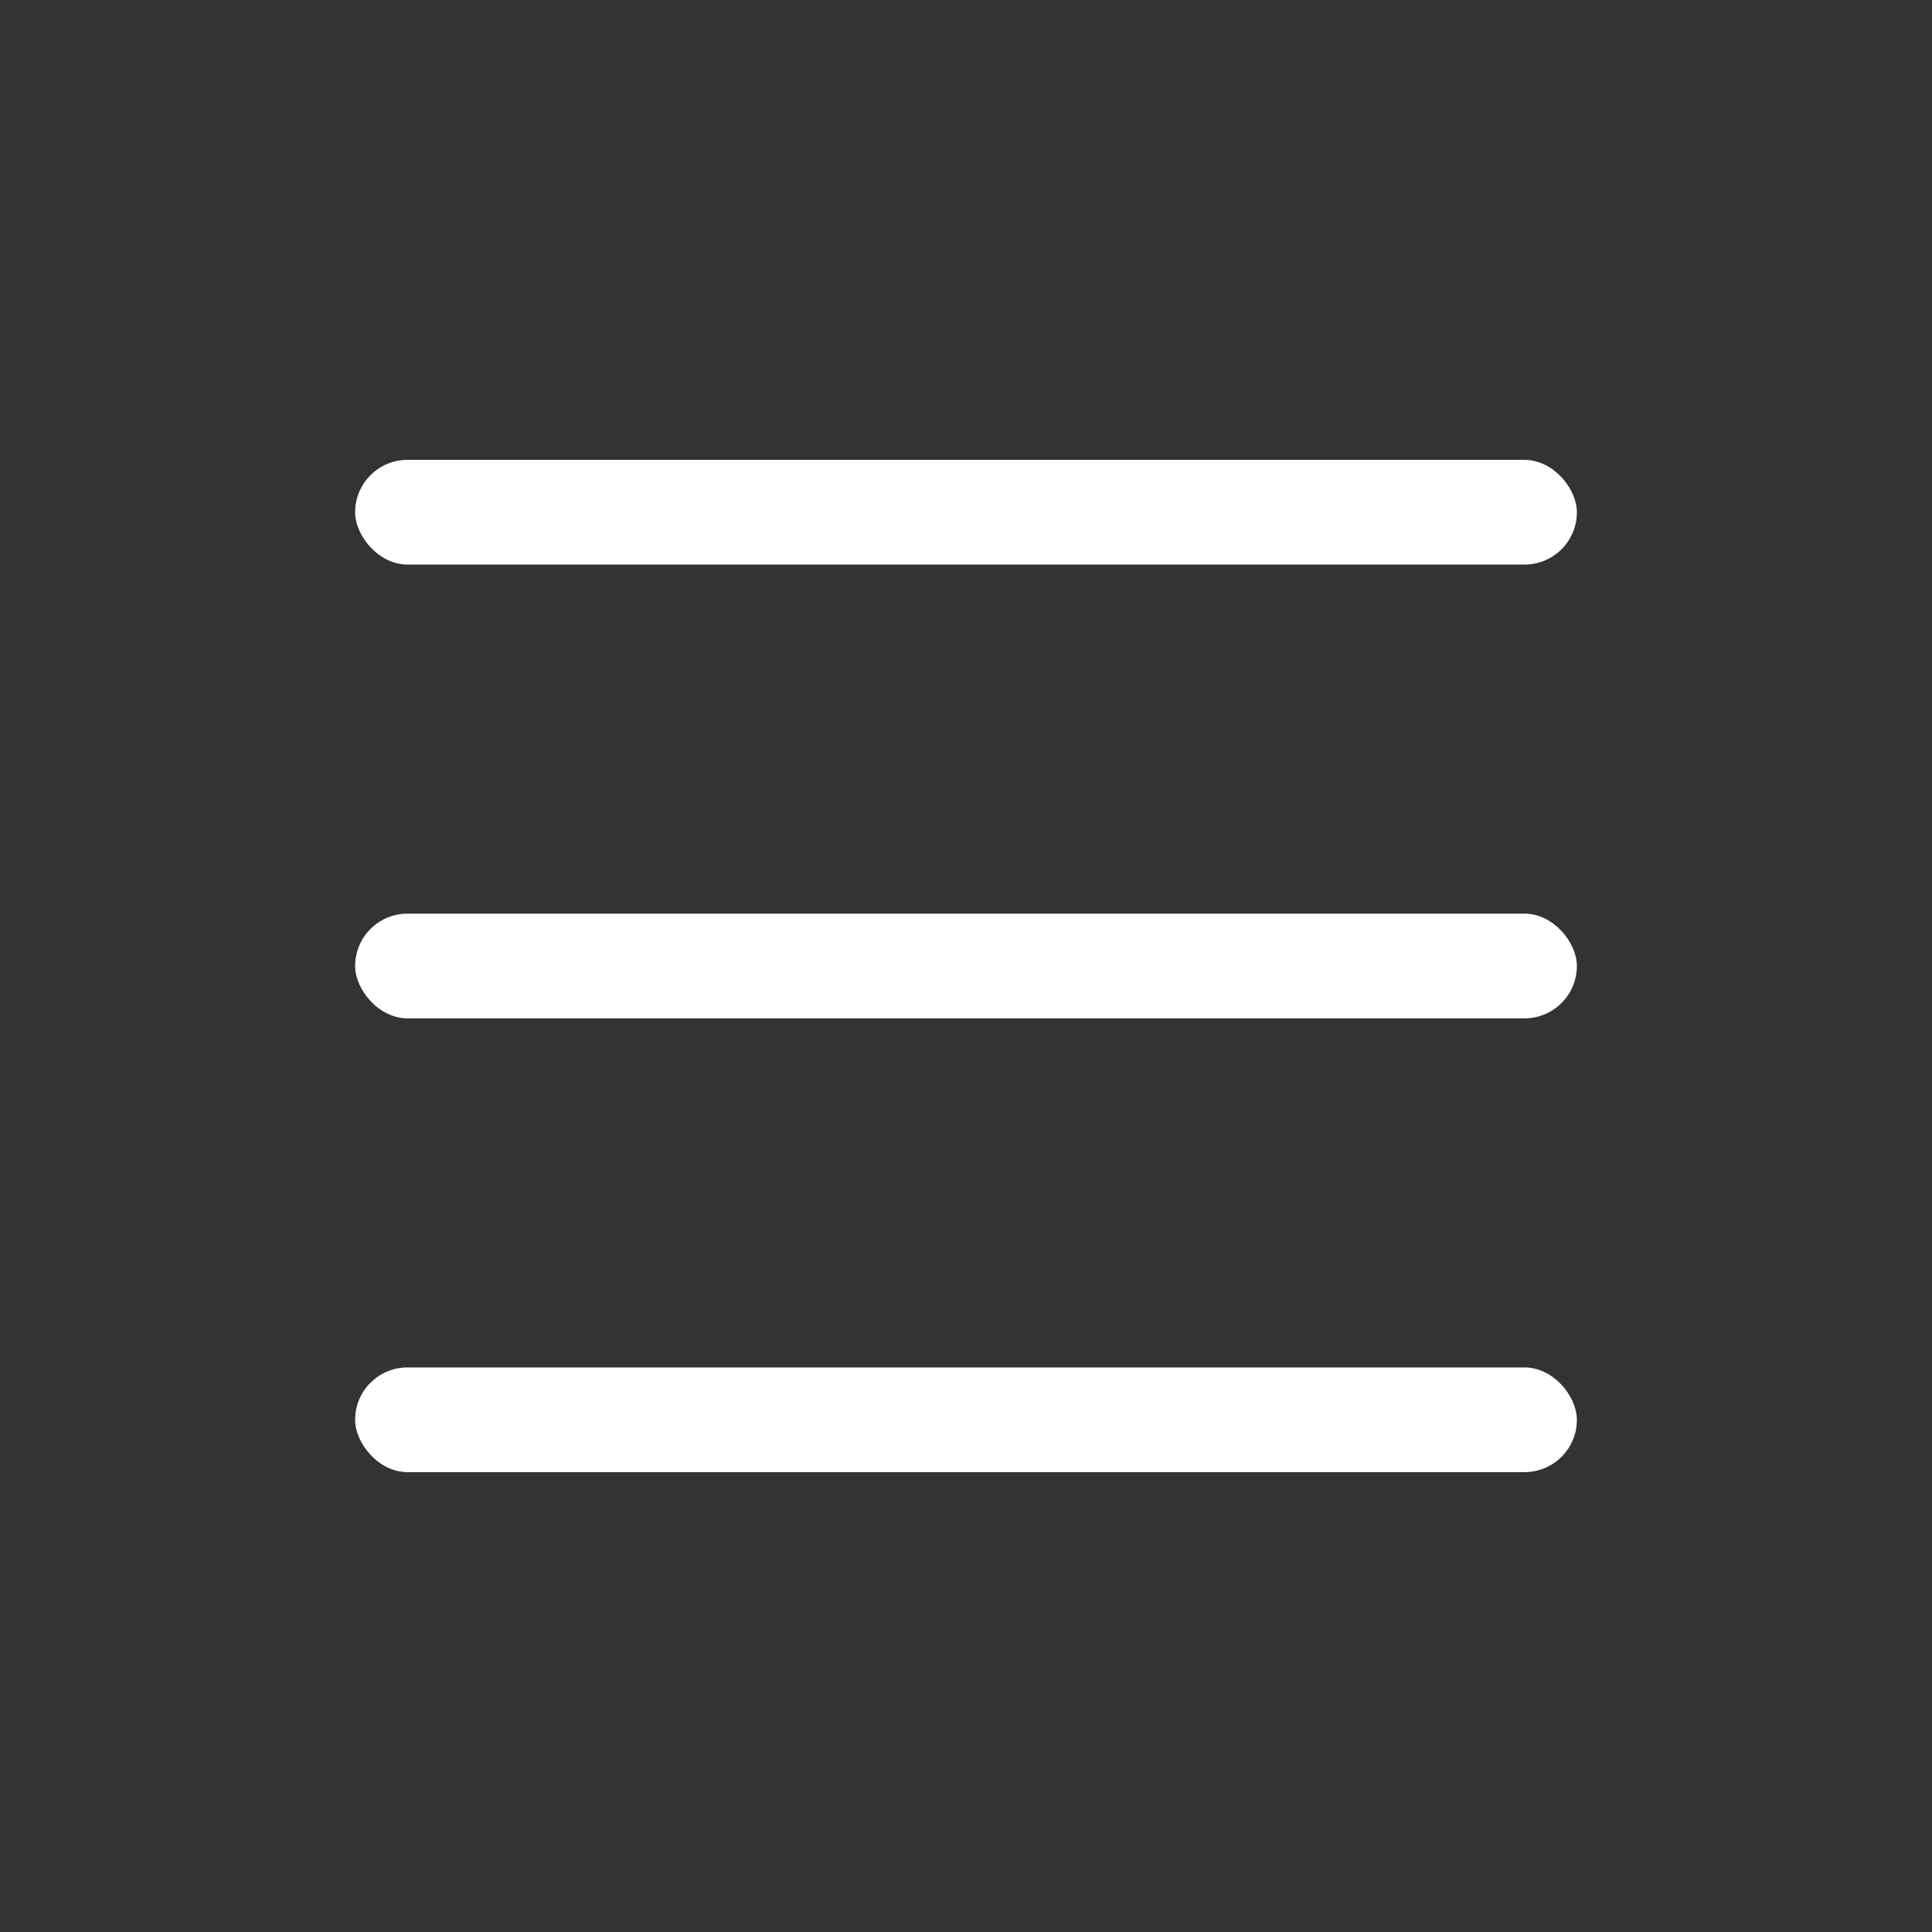 <svg width="32" height="32" viewBox="0 0 32 32" fill="none" xmlns="http://www.w3.org/2000/svg">
<rect x="0" y="0" width="32" height="32" fill="#333333" stroke="none"/>
<rect x="5.882" y="7.617" width="20.236" height="1.734" rx="0.867" fill="white"/>
<rect x="5.882" y="15.133" width="20.236" height="1.734" rx="0.867" fill="white"/>
<rect x="5.882" y="22.649" width="20.236" height="1.734" rx="0.867" fill="white"/>
</svg>
